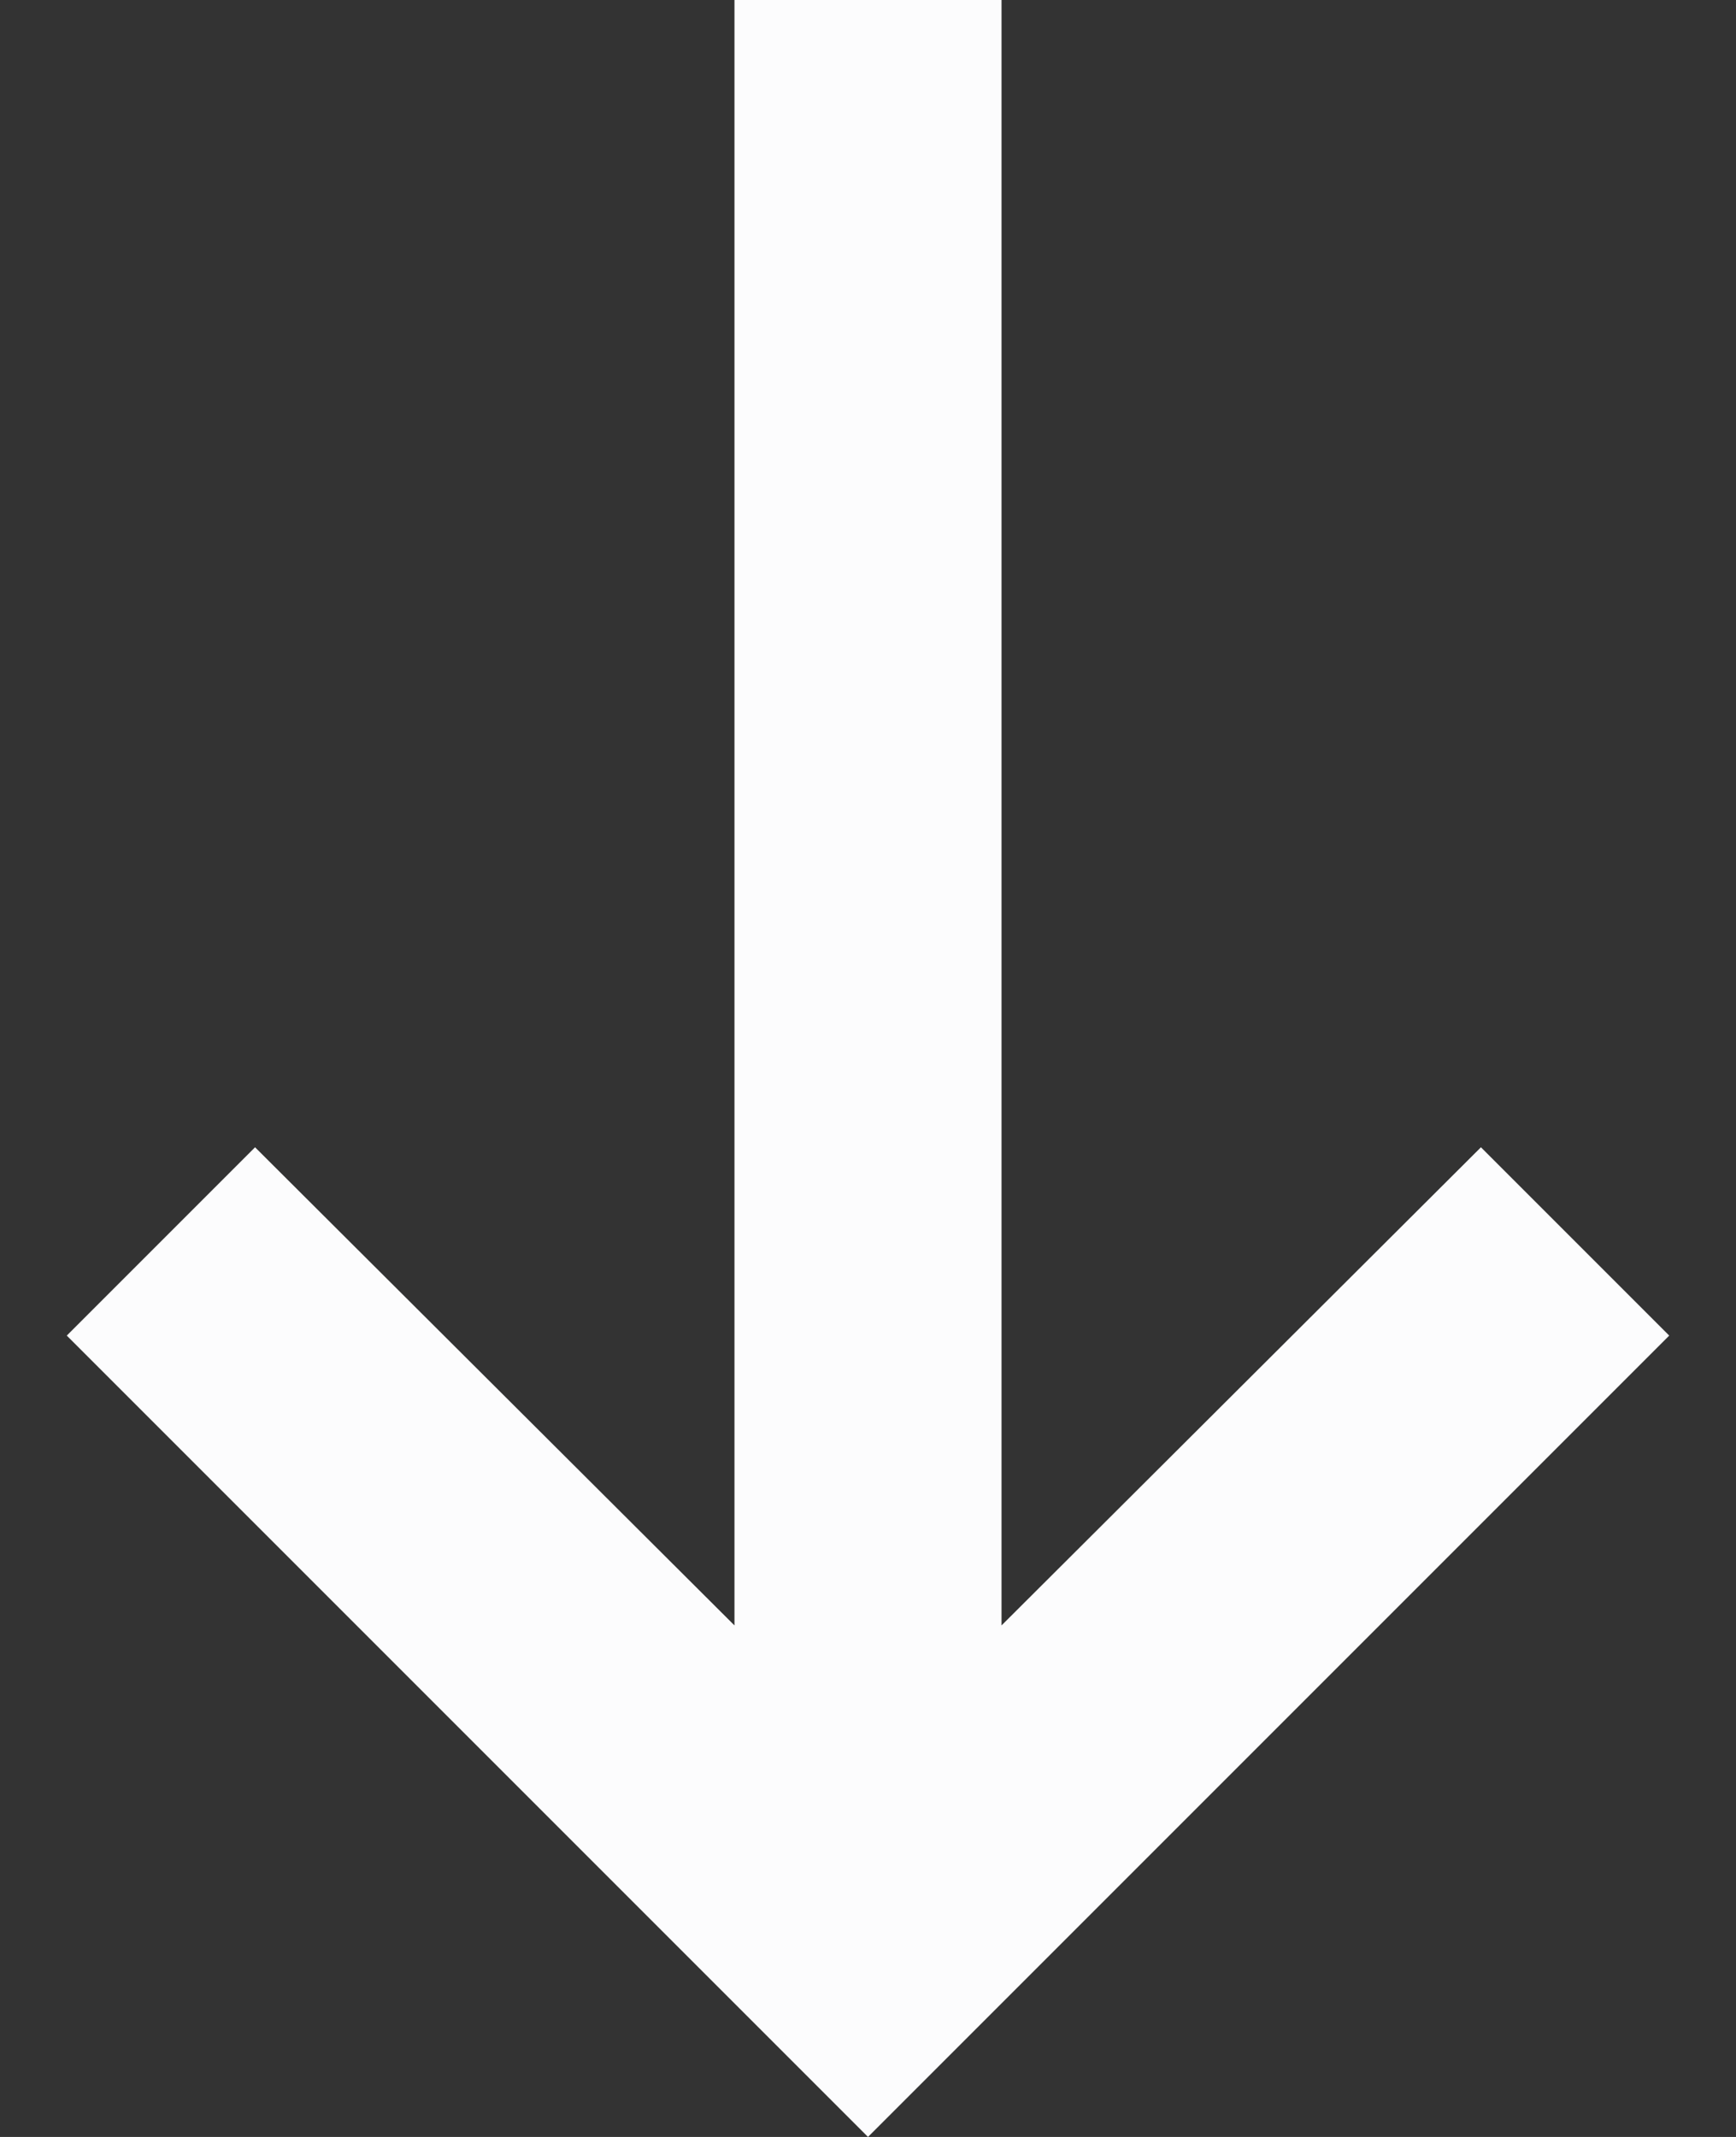 <svg width="13" height="16" viewBox="0 0 13 16" fill="none" xmlns="http://www.w3.org/2000/svg"><rect x="0" y="0" width="13" height="16" fill="#333333" stroke="none"/><path d="M5.5 12.17L1.91 8.59.5 10l6 6 6-6-1.41-1.41-3.59 3.58V0h-2v12.17z" fill="#FCFCFD"/></svg>
